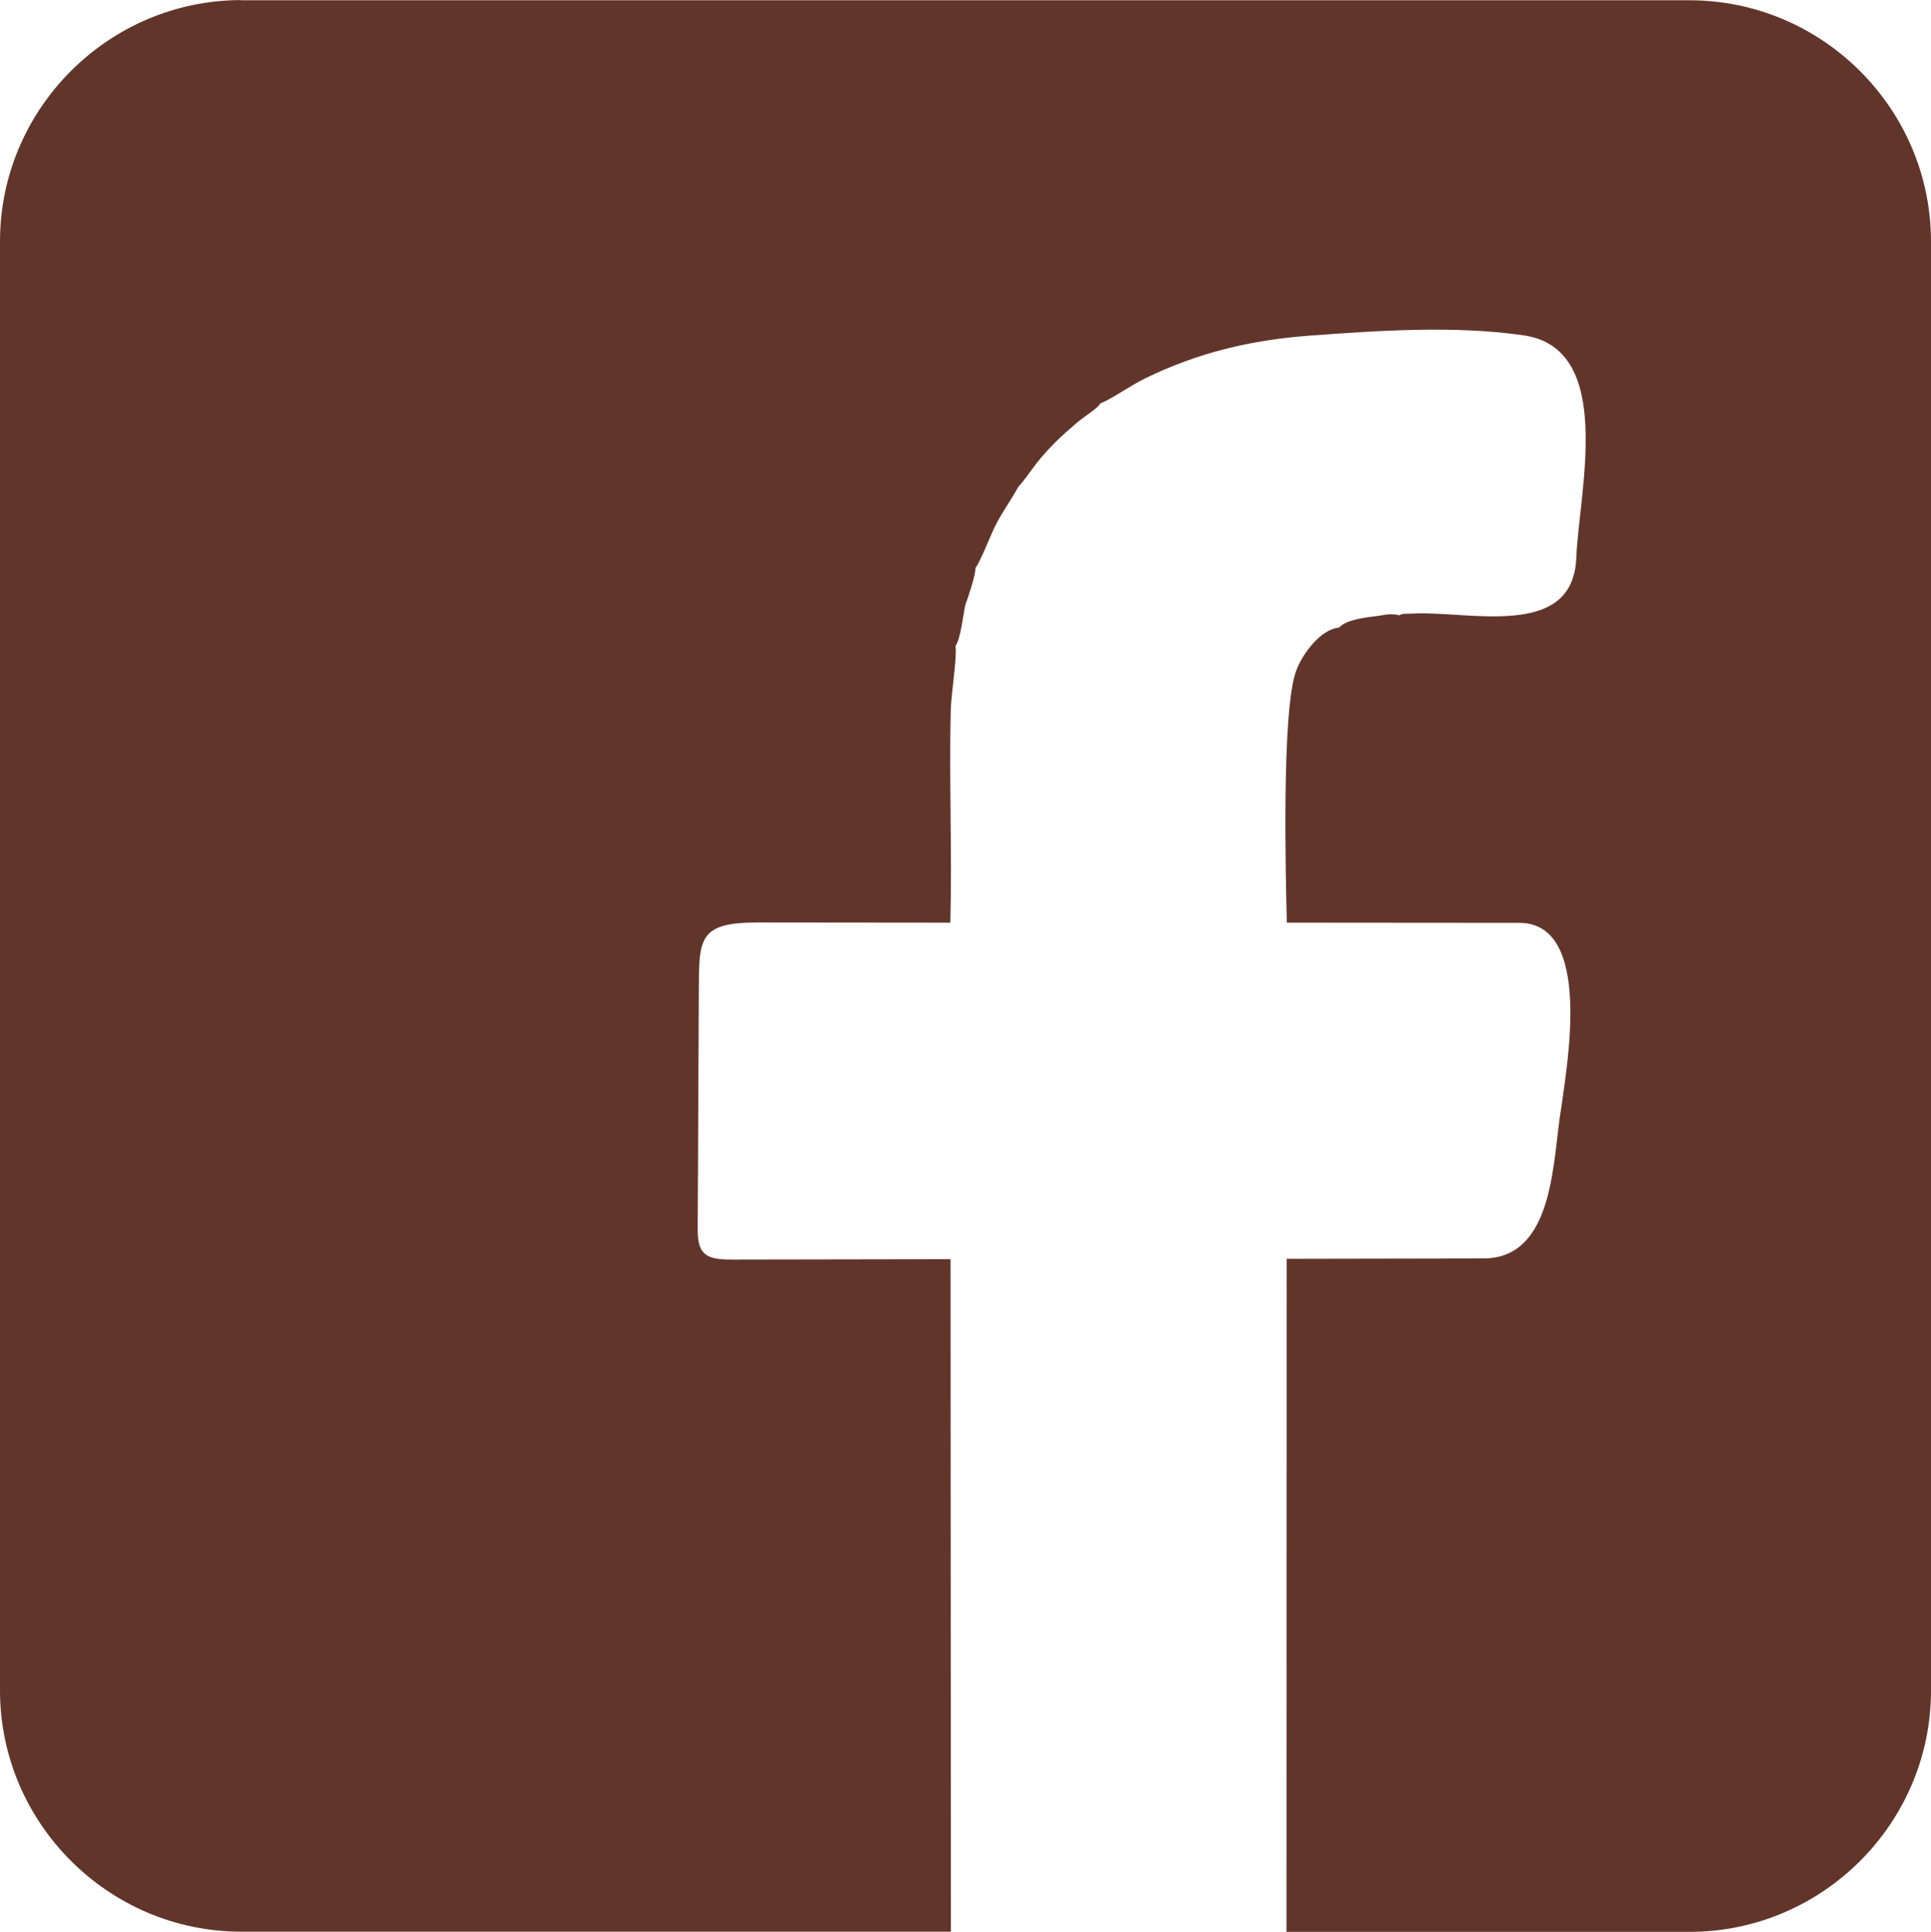 <?xml version="1.0" encoding="UTF-8"?>
<!DOCTYPE svg PUBLIC "-//W3C//DTD SVG 1.1//EN" "http://www.w3.org/Graphics/SVG/1.1/DTD/svg11.dtd">
<!-- Creator: CorelDRAW X7 -->
<svg xmlns="http://www.w3.org/2000/svg" xml:space="preserve" width="15.996mm" height="16.002mm" version="1.1" style="shape-rendering:geometricPrecision; text-rendering:geometricPrecision; image-rendering:optimizeQuality; fill-rule:evenodd; clip-rule:evenodd"
viewBox="0 0 10387 10390"
 xmlns:xlink="http://www.w3.org/1999/xlink"
 xmlns:xodm="http://www.corel.com/coreldraw/odm/2003">
 <defs>
  <style type="text/css">
   <![CDATA[
    .fil0 {fill:#62352B}
   ]]>
  </style>
 </defs>
 <g id="Layer_x0020_1">
  <g id="_2637247513472">
   <path class="fil0" d="M1296 1l7792 0c715,0 1299,584 1299,1298l0 7793c0,714 -584,1298 -1299,1298l-2168 0 1 -3620c381,0 677,-2 1058,-2 390,0 372,-549 420,-816 27,-210 174,-993 -230,-989l-1247 -1c-6,-242 -29,-1140 50,-1354 34,-94 134,-225 231,-233 40,-45 148,-55 217,-64 40,-7 66,-12 108,-2 13,-7 0,-3 23,-8l94 -3c321,2 817,119 834,-298 14,-355 212,-1126 -284,-1197 -374,-54 -786,-25 -1154,2 -319,24 -600,93 -880,229 -89,44 -168,104 -243,136 -10,23 -87,71 -123,101 -46,40 -77,66 -117,106 -116,115 -134,167 -201,242 -38,70 -83,129 -123,208 -19,36 -85,204 -107,227 2,36 -41,164 -55,201 -12,58 -25,181 -52,218 8,73 -24,257 -26,352 -9,375 8,761 -2,1137l-1037 -1c-319,0 -315,87 -316,372l-6 1280c-1,143 55,161 187,161l1173 -2c1,1178 1,2355 2,3534l0 83 -3817 0c-714,0 -1298,-584 -1298,-1298l0 -7793c0,-714 585,-1298 1298,-1298l-2 1z"/>
  </g>
 </g>
</svg>
